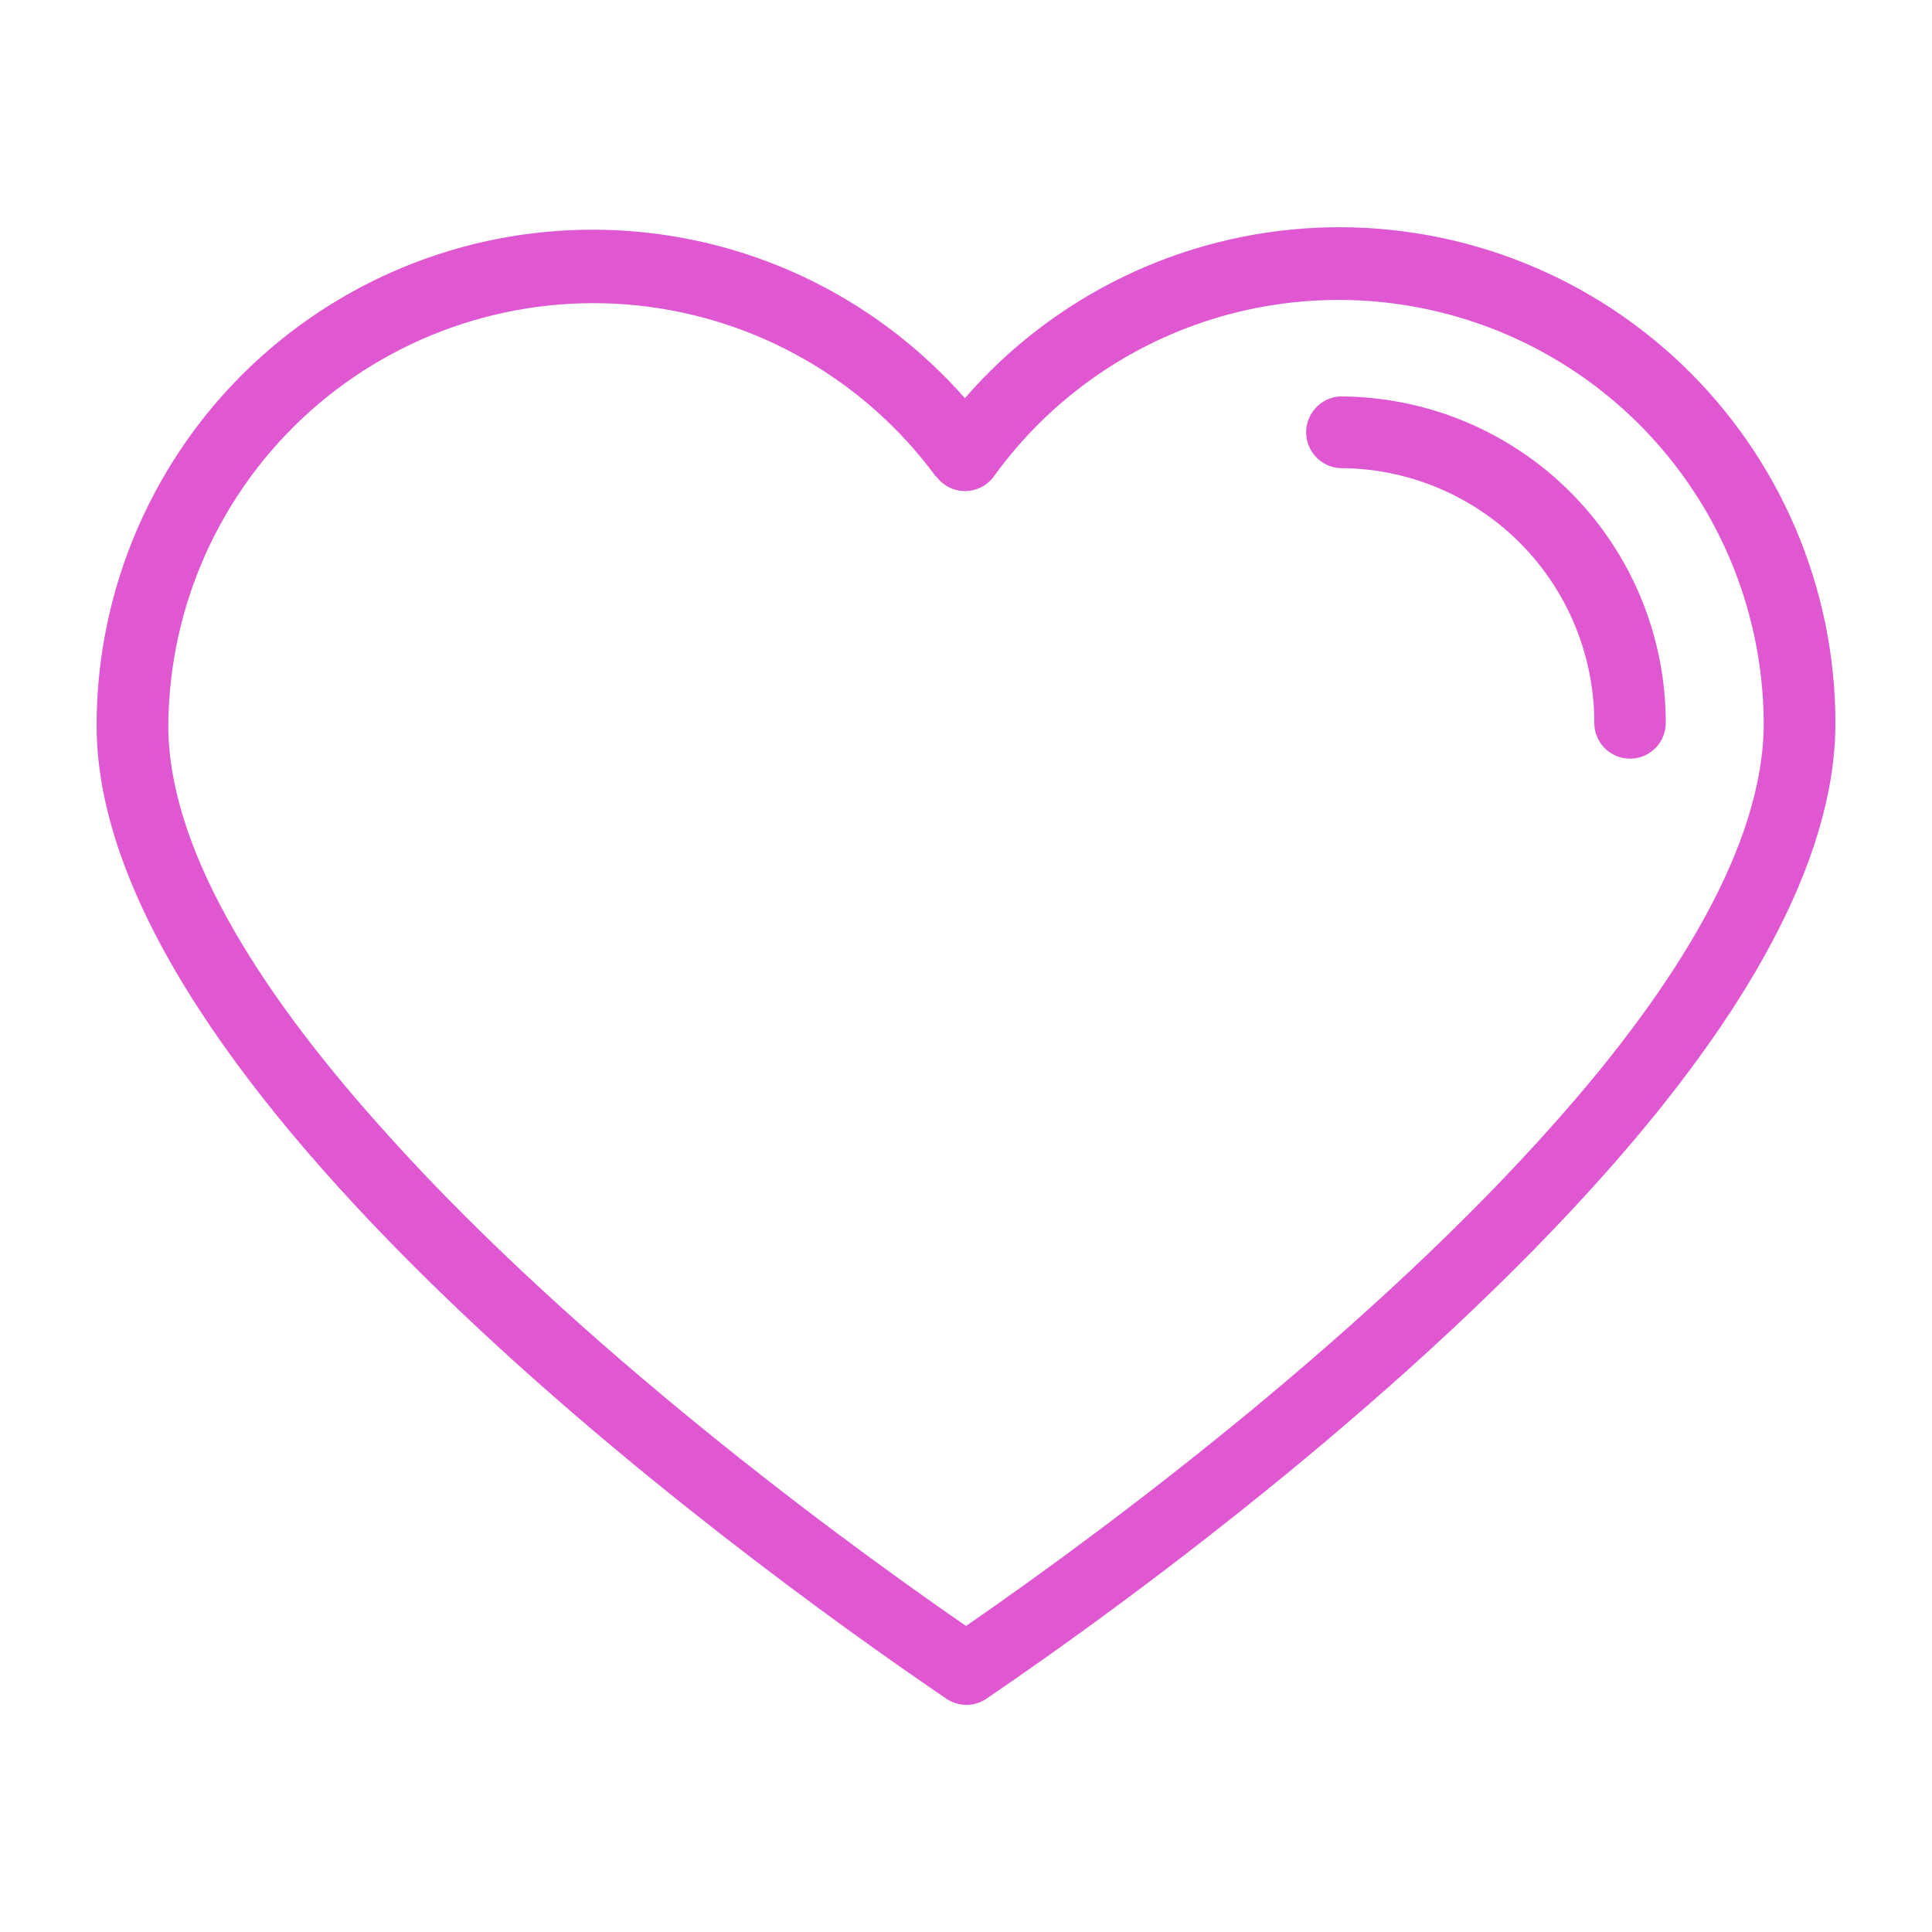 <?xml version="1.0" encoding="UTF-8"?>
<svg width="1200pt" height="1200pt" version="1.1" viewBox="0 0 1200 1200" xmlns="http://www.w3.org/2000/svg">
 <path d="m507.71 176.16c34.781 17.719 65.812 41.859 91.594 71.156 55.172-63.609 133.97-101.86 218.06-105.84 84.141-3.984 166.22 26.672 227.16 84.75 60.938 58.125 95.438 138.61 95.484 222.84 0 87.234-58.688 184.08-139.69 276-120.84 137.26-292.31 265.18-387.37 329.86-7.594 5.344-17.766 5.344-25.406 0-136.08-92.531-527.53-380.76-527.53-604.22 0-107.11 55.688-206.58 147-262.6 91.359-56.016 205.22-60.516 300.71-11.953zm73.688 120c-44.062-60.094-111.42-98.719-185.53-106.45-74.109-7.688-148.03 16.266-203.53 65.953-55.453 49.734-87.375 120.56-87.797 195.05 0 74.438 53.859 161.29 128.39 245.29 112.92 128.16 272.16 248.39 367.08 313.92 95.062-65.625 254.06-186 366.94-313.92 74.531-84 128.53-171.94 128.53-246.71-0.281-74.812-32.297-145.97-88.031-195.84-55.781-49.828-130.08-73.688-204.47-65.625-74.344 8.062-141.79 47.297-185.58 107.95-4.172 5.812-10.875 9.234-18 9.234s-13.828-3.422-18-9.234zm453.24 152.9c0.047-53.812-21.281-105.38-59.297-143.44-38.016-38.016-89.578-59.391-143.39-59.391-11.625 0.844-20.672 10.594-20.672 22.266s9.047 21.422 20.672 22.266c42-0.047 82.266 16.641 111.98 46.312 29.672 29.719 46.359 69.984 46.312 111.98 0 12.234 9.938 22.172 22.219 22.172 12.234 0 22.172-9.938 22.172-22.172z" fill="#df58d2" fill-rule="evenodd"/>
</svg>
